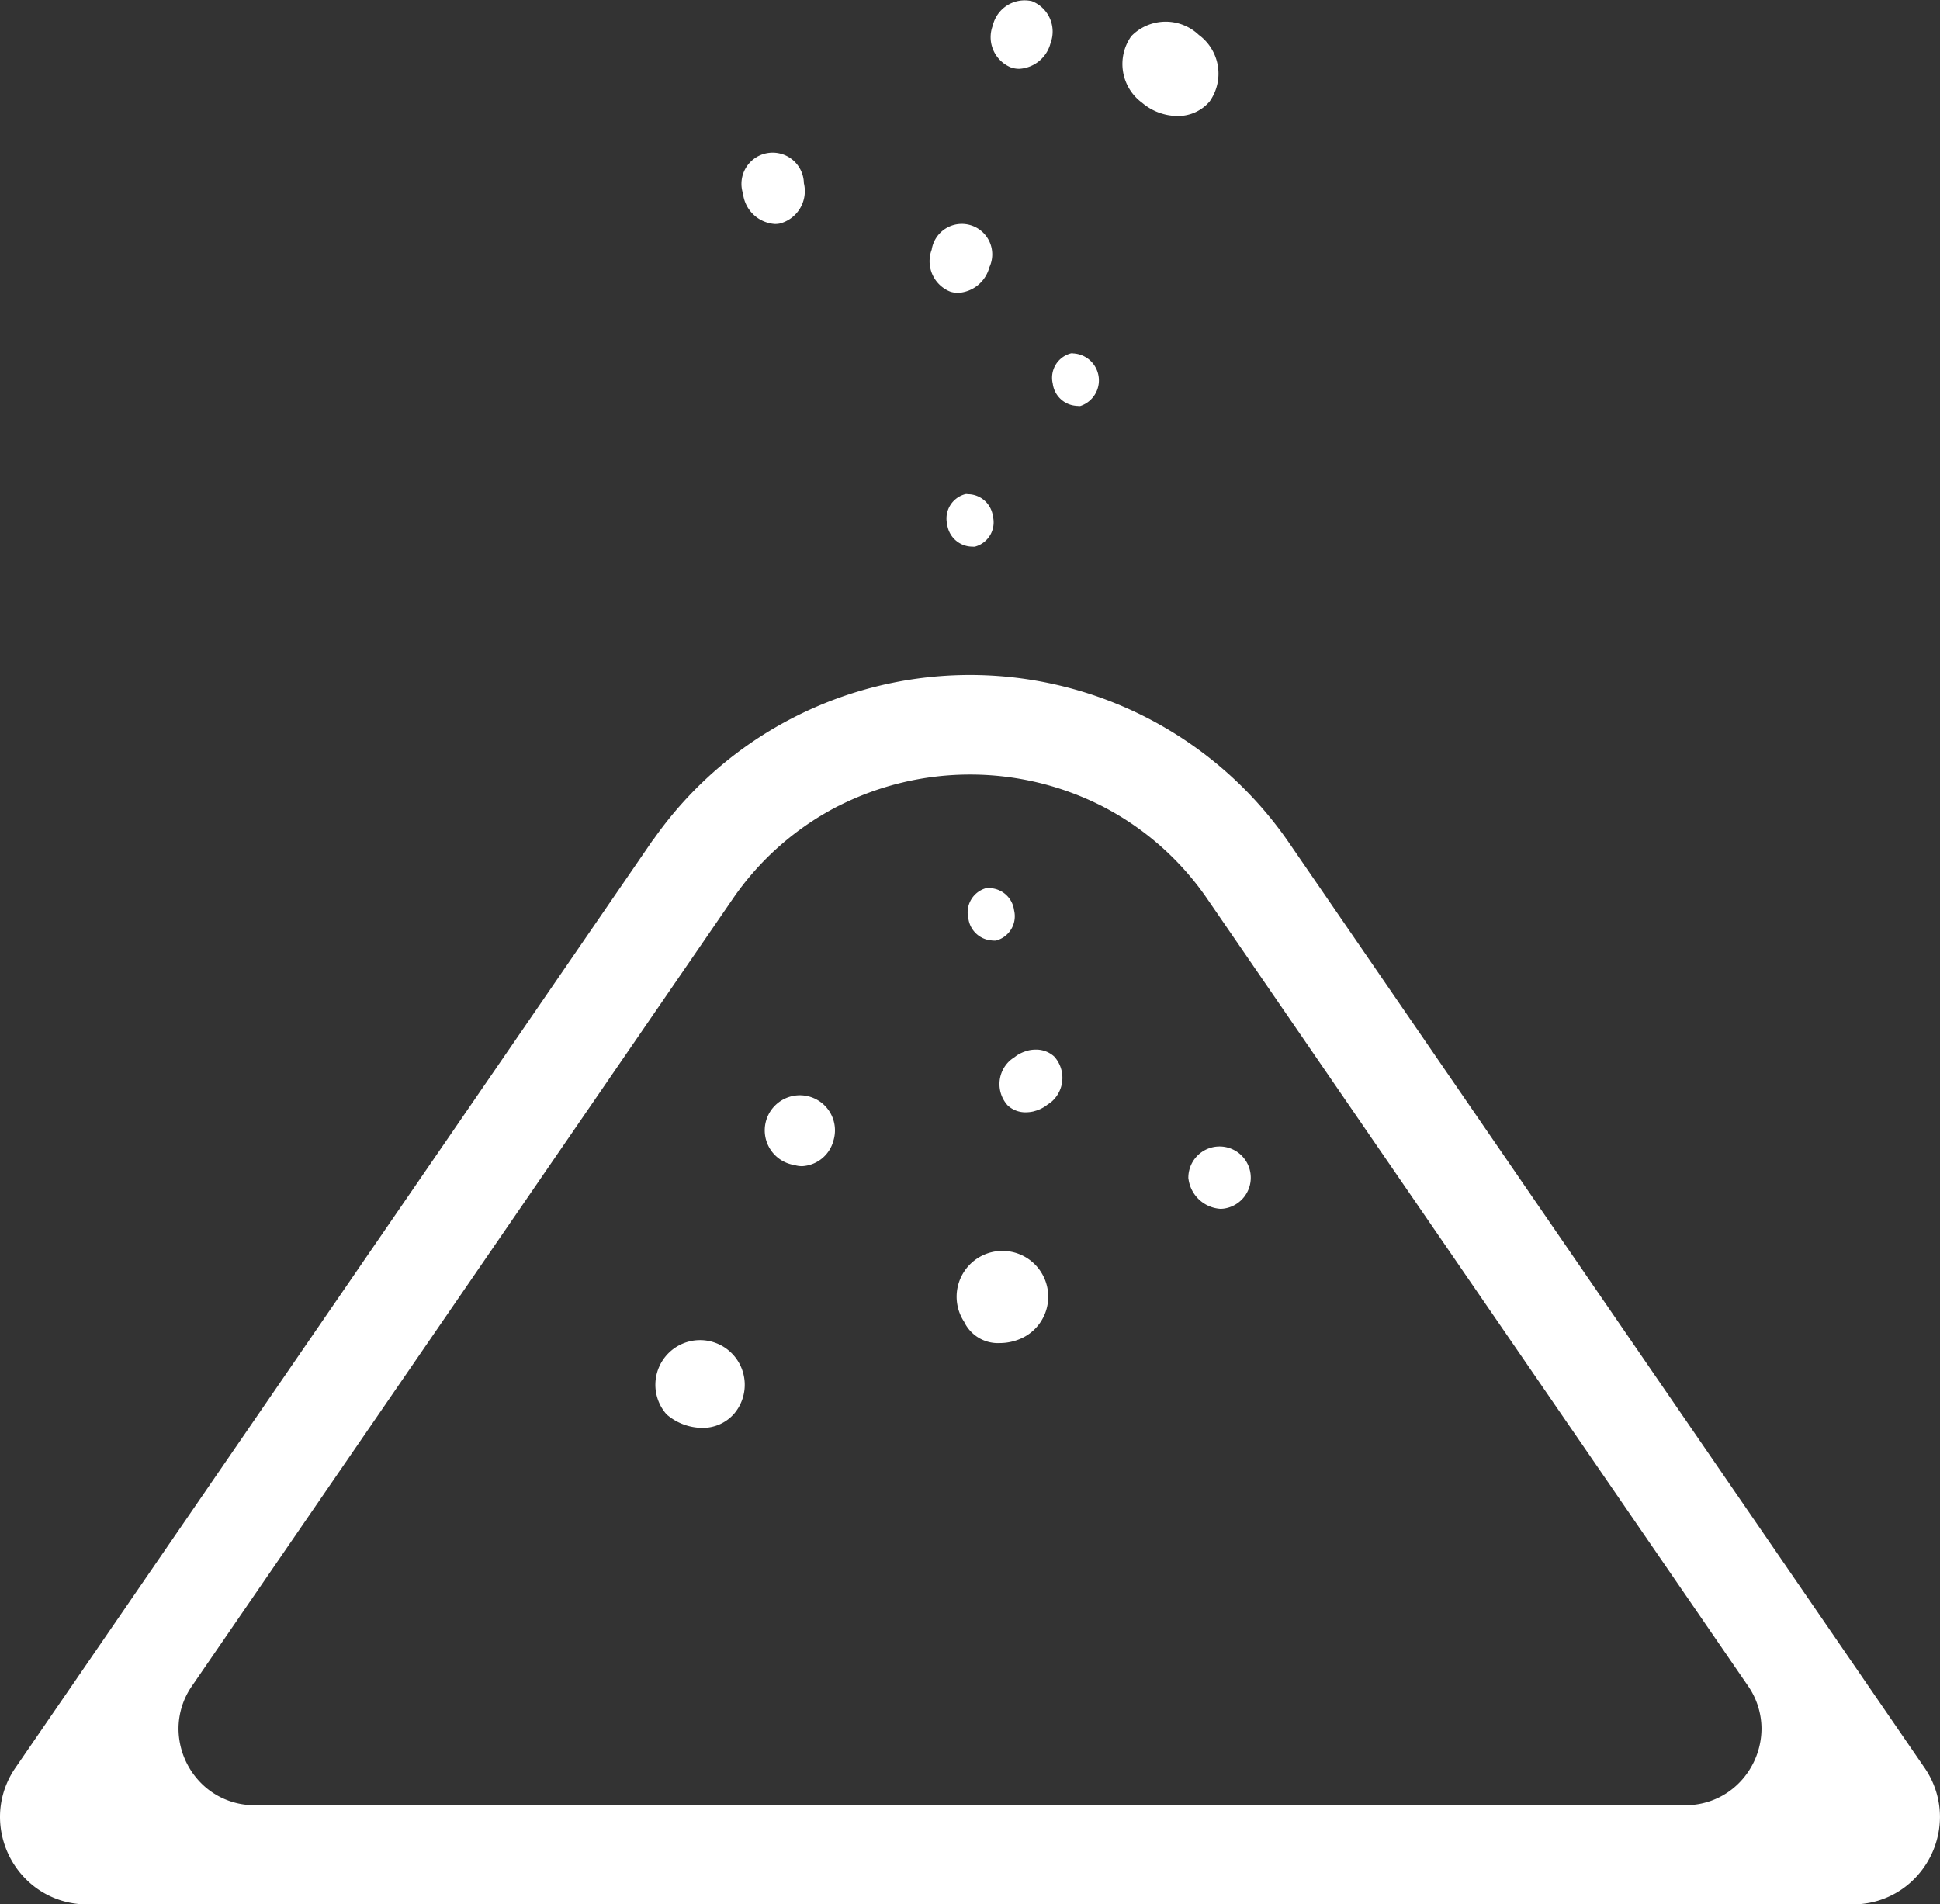 <svg xmlns="http://www.w3.org/2000/svg" width="104.978" height="103.067" viewBox="0 0 104.978 103.067">
  <rect x="0" y="0" width="104.978" height="103.067" fill="#333333" stroke="none"/>
  <g id="グループ_1281" data-name="グループ 1281" transform="translate(-643.419 -1004.738)">
    <path id="合体_123" data-name="合体 123" d="M100.249,103.067H4.73a4.652,4.652,0,0,1-3.41-1.449A4.788,4.788,0,0,1,0,98.331a4.674,4.674,0,0,1,.837-2.659l34.53-50.265.008.005a20.828,20.828,0,0,1,7.573-6.584,20.95,20.95,0,0,1,26.832,6.825l34.36,50.018a4.682,4.682,0,0,1,.836,2.659,4.789,4.789,0,0,1-1.32,3.287,4.65,4.65,0,0,1-3.4,1.449ZM45.383,43.612a15.469,15.469,0,0,0-5.762,5.081l-.016.023L10.393,91.24a4.06,4.06,0,0,0-.733,2.322,4.2,4.2,0,0,0,1.157,2.875A4.052,4.052,0,0,0,13.794,97.7H91.186a4.05,4.05,0,0,0,2.976-1.264,4.206,4.206,0,0,0,1.157-2.875,4.078,4.078,0,0,0-.732-2.322L65.359,48.693A15.482,15.482,0,0,0,59.6,43.612a15.763,15.763,0,0,0-14.212,0Zm-9.3,32.95a2.418,2.418,0,1,1,3.654-.064,2.25,2.25,0,0,1-1.754.78A2.978,2.978,0,0,1,36.087,76.562Zm16.075-5.046a2.478,2.478,0,1,1,3.011.961,2.848,2.848,0,0,1-1.062.211A2.026,2.026,0,0,1,52.162,71.516Zm12.147-7.732A1.689,1.689,0,1,1,66.287,65.4a1.438,1.438,0,0,1-.252.022A1.864,1.864,0,0,1,64.309,63.783Zm-21.322-.732A1.9,1.9,0,1,1,45.1,61.729,1.857,1.857,0,0,1,43.4,63.115,1.42,1.42,0,0,1,42.986,63.052ZM54.524,59.82a1.717,1.717,0,0,1,.118-2.415,1.9,1.9,0,0,1,.243-.18c.044-.034.087-.067.133-.1a1.89,1.89,0,0,1,.556-.251c.034-.01.069-.022.1-.03a1.7,1.7,0,0,1,.35-.038h0a1.446,1.446,0,0,1,1.02.371A1.718,1.718,0,0,1,56.93,59.6a2.082,2.082,0,0,1-.247.181c-.042.033-.084.066-.128.095a1.926,1.926,0,0,1-.562.254c-.034.008-.066.022-.1.027a1.86,1.86,0,0,1-.386.041A1.392,1.392,0,0,1,54.524,59.82Zm-.743-8.912a.276.276,0,0,0-.067-.005h-.022c-.008,0-.014-.005-.022-.005A1.376,1.376,0,0,1,52.4,49.7a1.36,1.36,0,0,1,.988-1.639.322.322,0,0,1,.1,0,.378.378,0,0,0,.07.007h.022c.007,0,.014,0,.02,0a1.377,1.377,0,0,1,1.275,1.2,1.361,1.361,0,0,1-.99,1.639l-.034,0A.514.514,0,0,1,53.78,50.907Zm-1.14-21.32a.393.393,0,0,0-.068-.005h-.023c-.007,0-.014,0-.022,0a1.378,1.378,0,0,1-1.273-1.2,1.362,1.362,0,0,1,.988-1.641.321.321,0,0,1,.1,0,.389.389,0,0,0,.07.007h.023c.006,0,.014,0,.021,0a1.377,1.377,0,0,1,1.273,1.2,1.362,1.362,0,0,1-.988,1.641l-.029,0A.532.532,0,0,1,52.64,29.588Zm5.644-7.62-.022,0c-.008,0-.014-.005-.022-.005a1.375,1.375,0,0,1-1.273-1.2,1.36,1.36,0,0,1,.988-1.639.323.323,0,0,1,.1,0,.378.378,0,0,0,.07.007l.022,0a.116.116,0,0,1,.021.005,1.459,1.459,0,0,1,.285,2.838l-.033,0C58.372,21.98,58.329,21.967,58.284,21.967Zm-6.858-6.184a1.77,1.77,0,0,1-1.01-2.276,1.648,1.648,0,1,1,3.121.954,1.856,1.856,0,0,1-1.691,1.386A1.429,1.429,0,0,1,51.426,15.784Zm-11.218-5.3A1.689,1.689,0,1,1,43.5,9.915,1.814,1.814,0,0,1,42.185,12.1a1.437,1.437,0,0,1-.252.022A1.861,1.861,0,0,1,40.208,10.487ZM61.8,5.56a2.6,2.6,0,0,1-.58-3.607,2.6,2.6,0,0,1,3.652-.063,2.6,2.6,0,0,1,.58,3.606,2.247,2.247,0,0,1-1.753.78A2.979,2.979,0,0,1,61.8,5.56Zm-7.068-1.9a1.768,1.768,0,0,1-1.011-2.275A1.771,1.771,0,0,1,55.836.062a1.769,1.769,0,0,1,1.01,2.276,1.855,1.855,0,0,1-1.69,1.386A1.428,1.428,0,0,1,54.737,3.661Z" transform="translate(643.419 1004.738)" fill="#fff"/>
  </g>
</svg>
